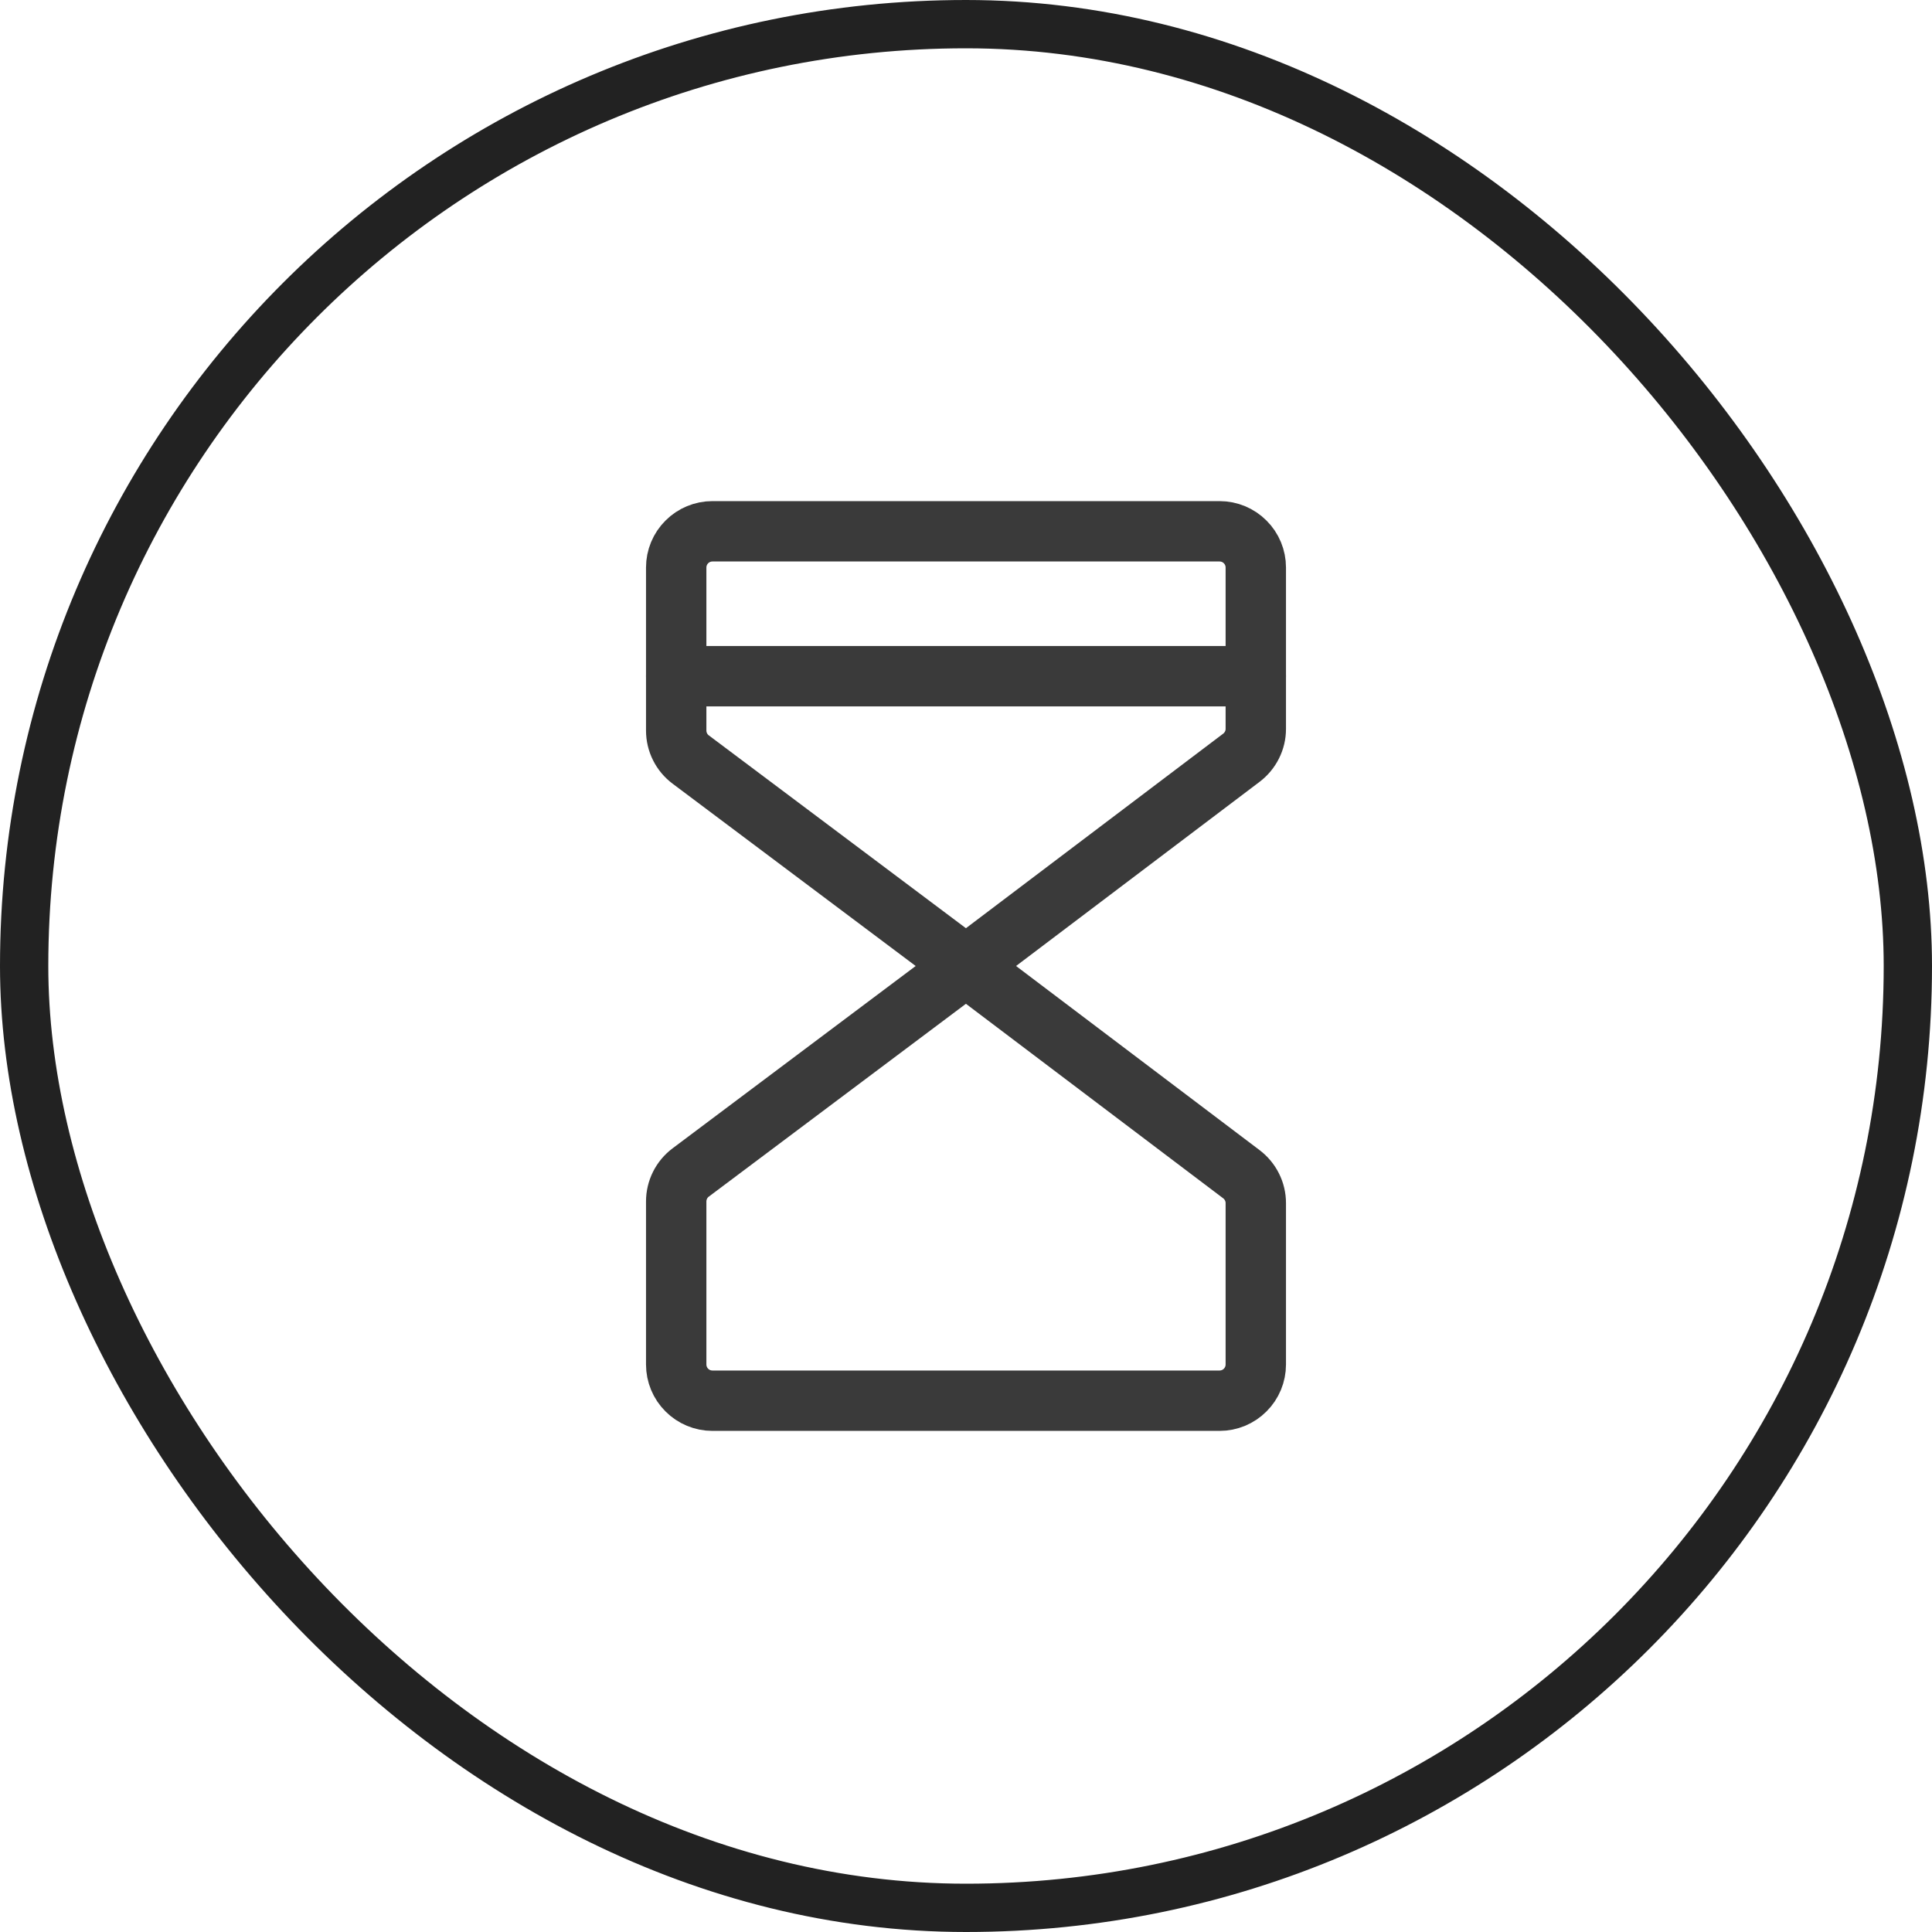 <svg width="40" height="40" viewBox="0 0 40 40" fill="none" xmlns="http://www.w3.org/2000/svg">
<rect x="0.5" y="0.5" width="39" height="39" rx="19.5" stroke="#222222"/>
<path d="M20 20L14.3 15.725C14.207 15.655 14.131 15.565 14.079 15.46C14.027 15.356 14 15.241 14 15.125V11.75C14 11.551 14.079 11.36 14.22 11.22C14.36 11.079 14.551 11 14.75 11H25.25C25.449 11 25.64 11.079 25.78 11.22C25.921 11.36 26 11.551 26 11.75V15.091C26 15.207 25.973 15.321 25.921 15.424C25.869 15.528 25.794 15.618 25.702 15.688L20 20Z" stroke="#3A3A3A" stroke-width="1.25" stroke-linecap="round" stroke-linejoin="round"/>
<path d="M20 20L14.3 24.275C14.207 24.345 14.131 24.435 14.079 24.54C14.027 24.644 14 24.759 14 24.875V28.25C14 28.449 14.079 28.64 14.22 28.78C14.36 28.921 14.551 29 14.75 29H25.25C25.449 29 25.64 28.921 25.78 28.78C25.921 28.64 26 28.449 26 28.25V24.909C26 24.793 25.973 24.678 25.921 24.575C25.869 24.471 25.794 24.381 25.702 24.311L20 20Z" stroke="#3A3A3A" stroke-width="1.25" stroke-linecap="round" stroke-linejoin="round"/>
<path d="M14 14H26" stroke="#3A3A3A" stroke-width="1.25" stroke-linecap="round" stroke-linejoin="round"/>
</svg>
